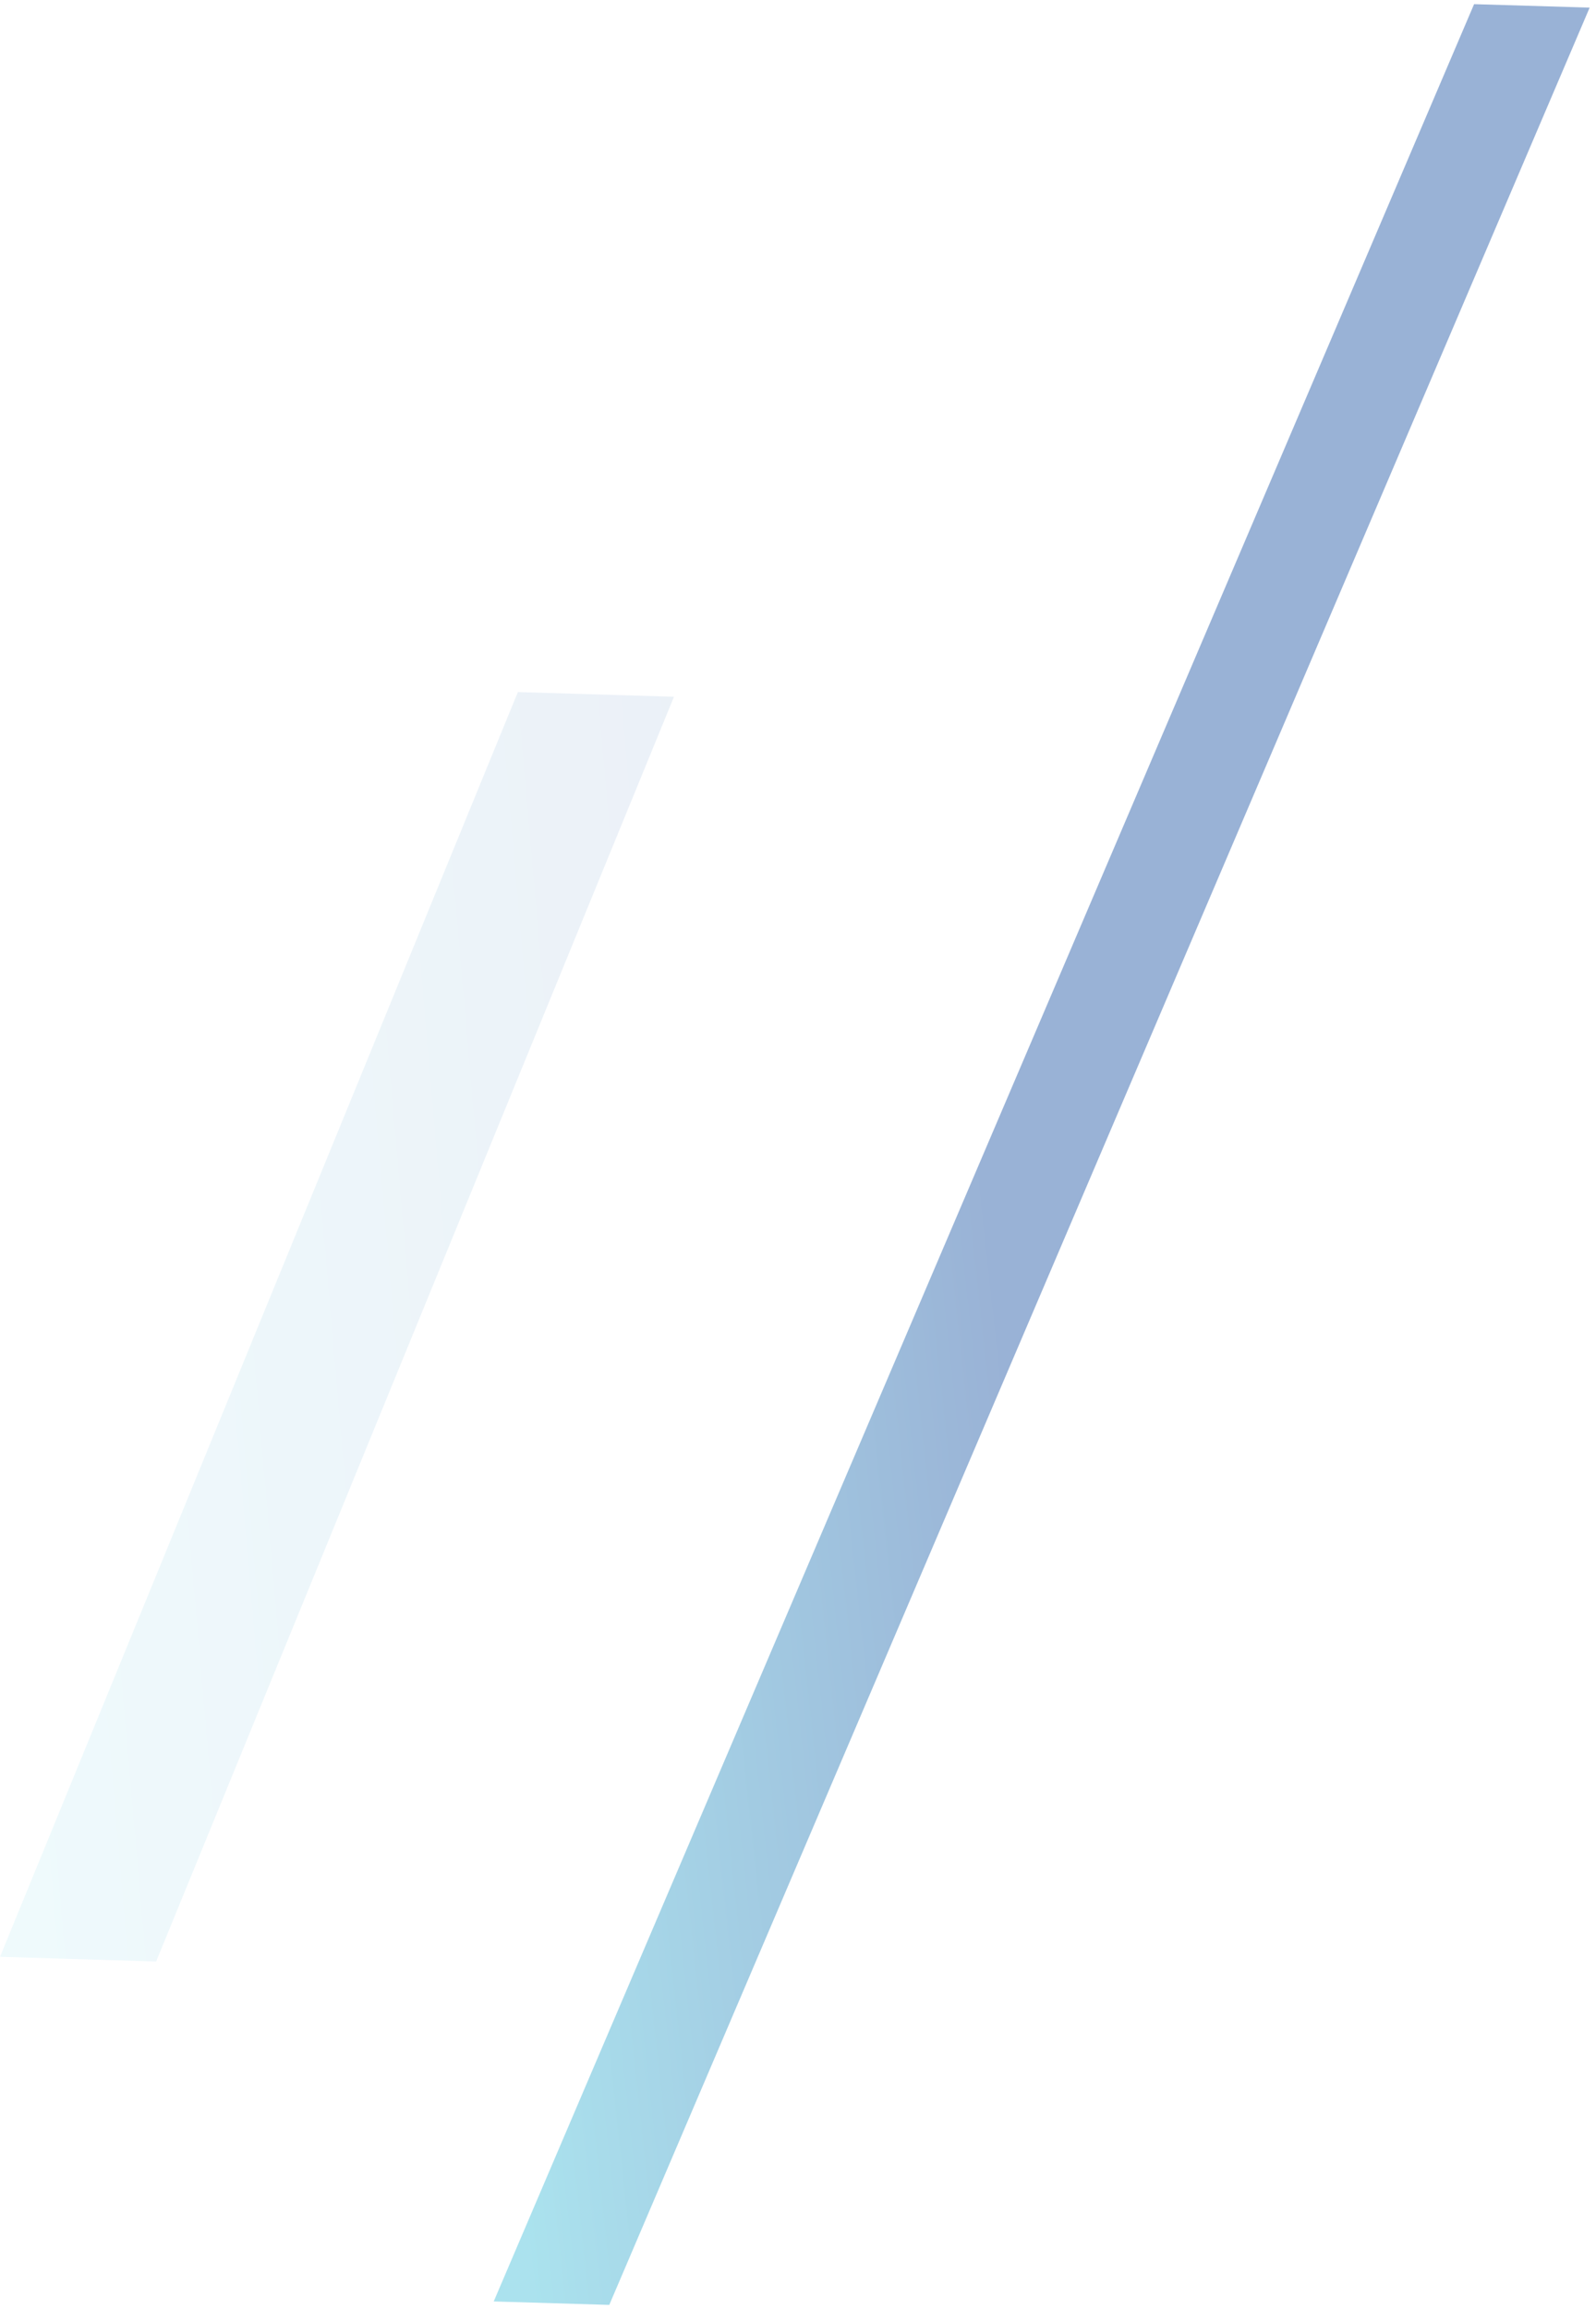 <svg width="139" height="201" viewBox="0 0 139 201" fill="none" xmlns="http://www.w3.org/2000/svg">
<path opacity="0.2" d="M58.699 60.649L45.102 60.244L0.001 170.338L13.598 170.743L58.699 60.649Z" fill="url(#paint0_linear_4771_11300)" fill-opacity="0.4"/>
<path d="M138.447 0.663L128.382 0.363L42.999 200.337L53.064 200.637L138.447 0.663Z" fill="url(#paint1_linear_4771_11300)" fill-opacity="0.4"/>
<defs>
<linearGradient id="paint0_linear_4771_11300" x1="5.279" y1="176.963" x2="74.14" y2="171.001" gradientUnits="userSpaceOnUse">
<stop stop-color="#2CB7D4"/>
<stop offset="0.967" stop-color="#013F98"/>
</linearGradient>
<linearGradient id="paint1_linear_4771_11300" x1="46.928" y1="204.481" x2="97.656" y2="198.979" gradientUnits="userSpaceOnUse">
<stop stop-color="#2CB7D4"/>
<stop offset="0.967" stop-color="#013F98"/>
</linearGradient>
</defs>
</svg>
